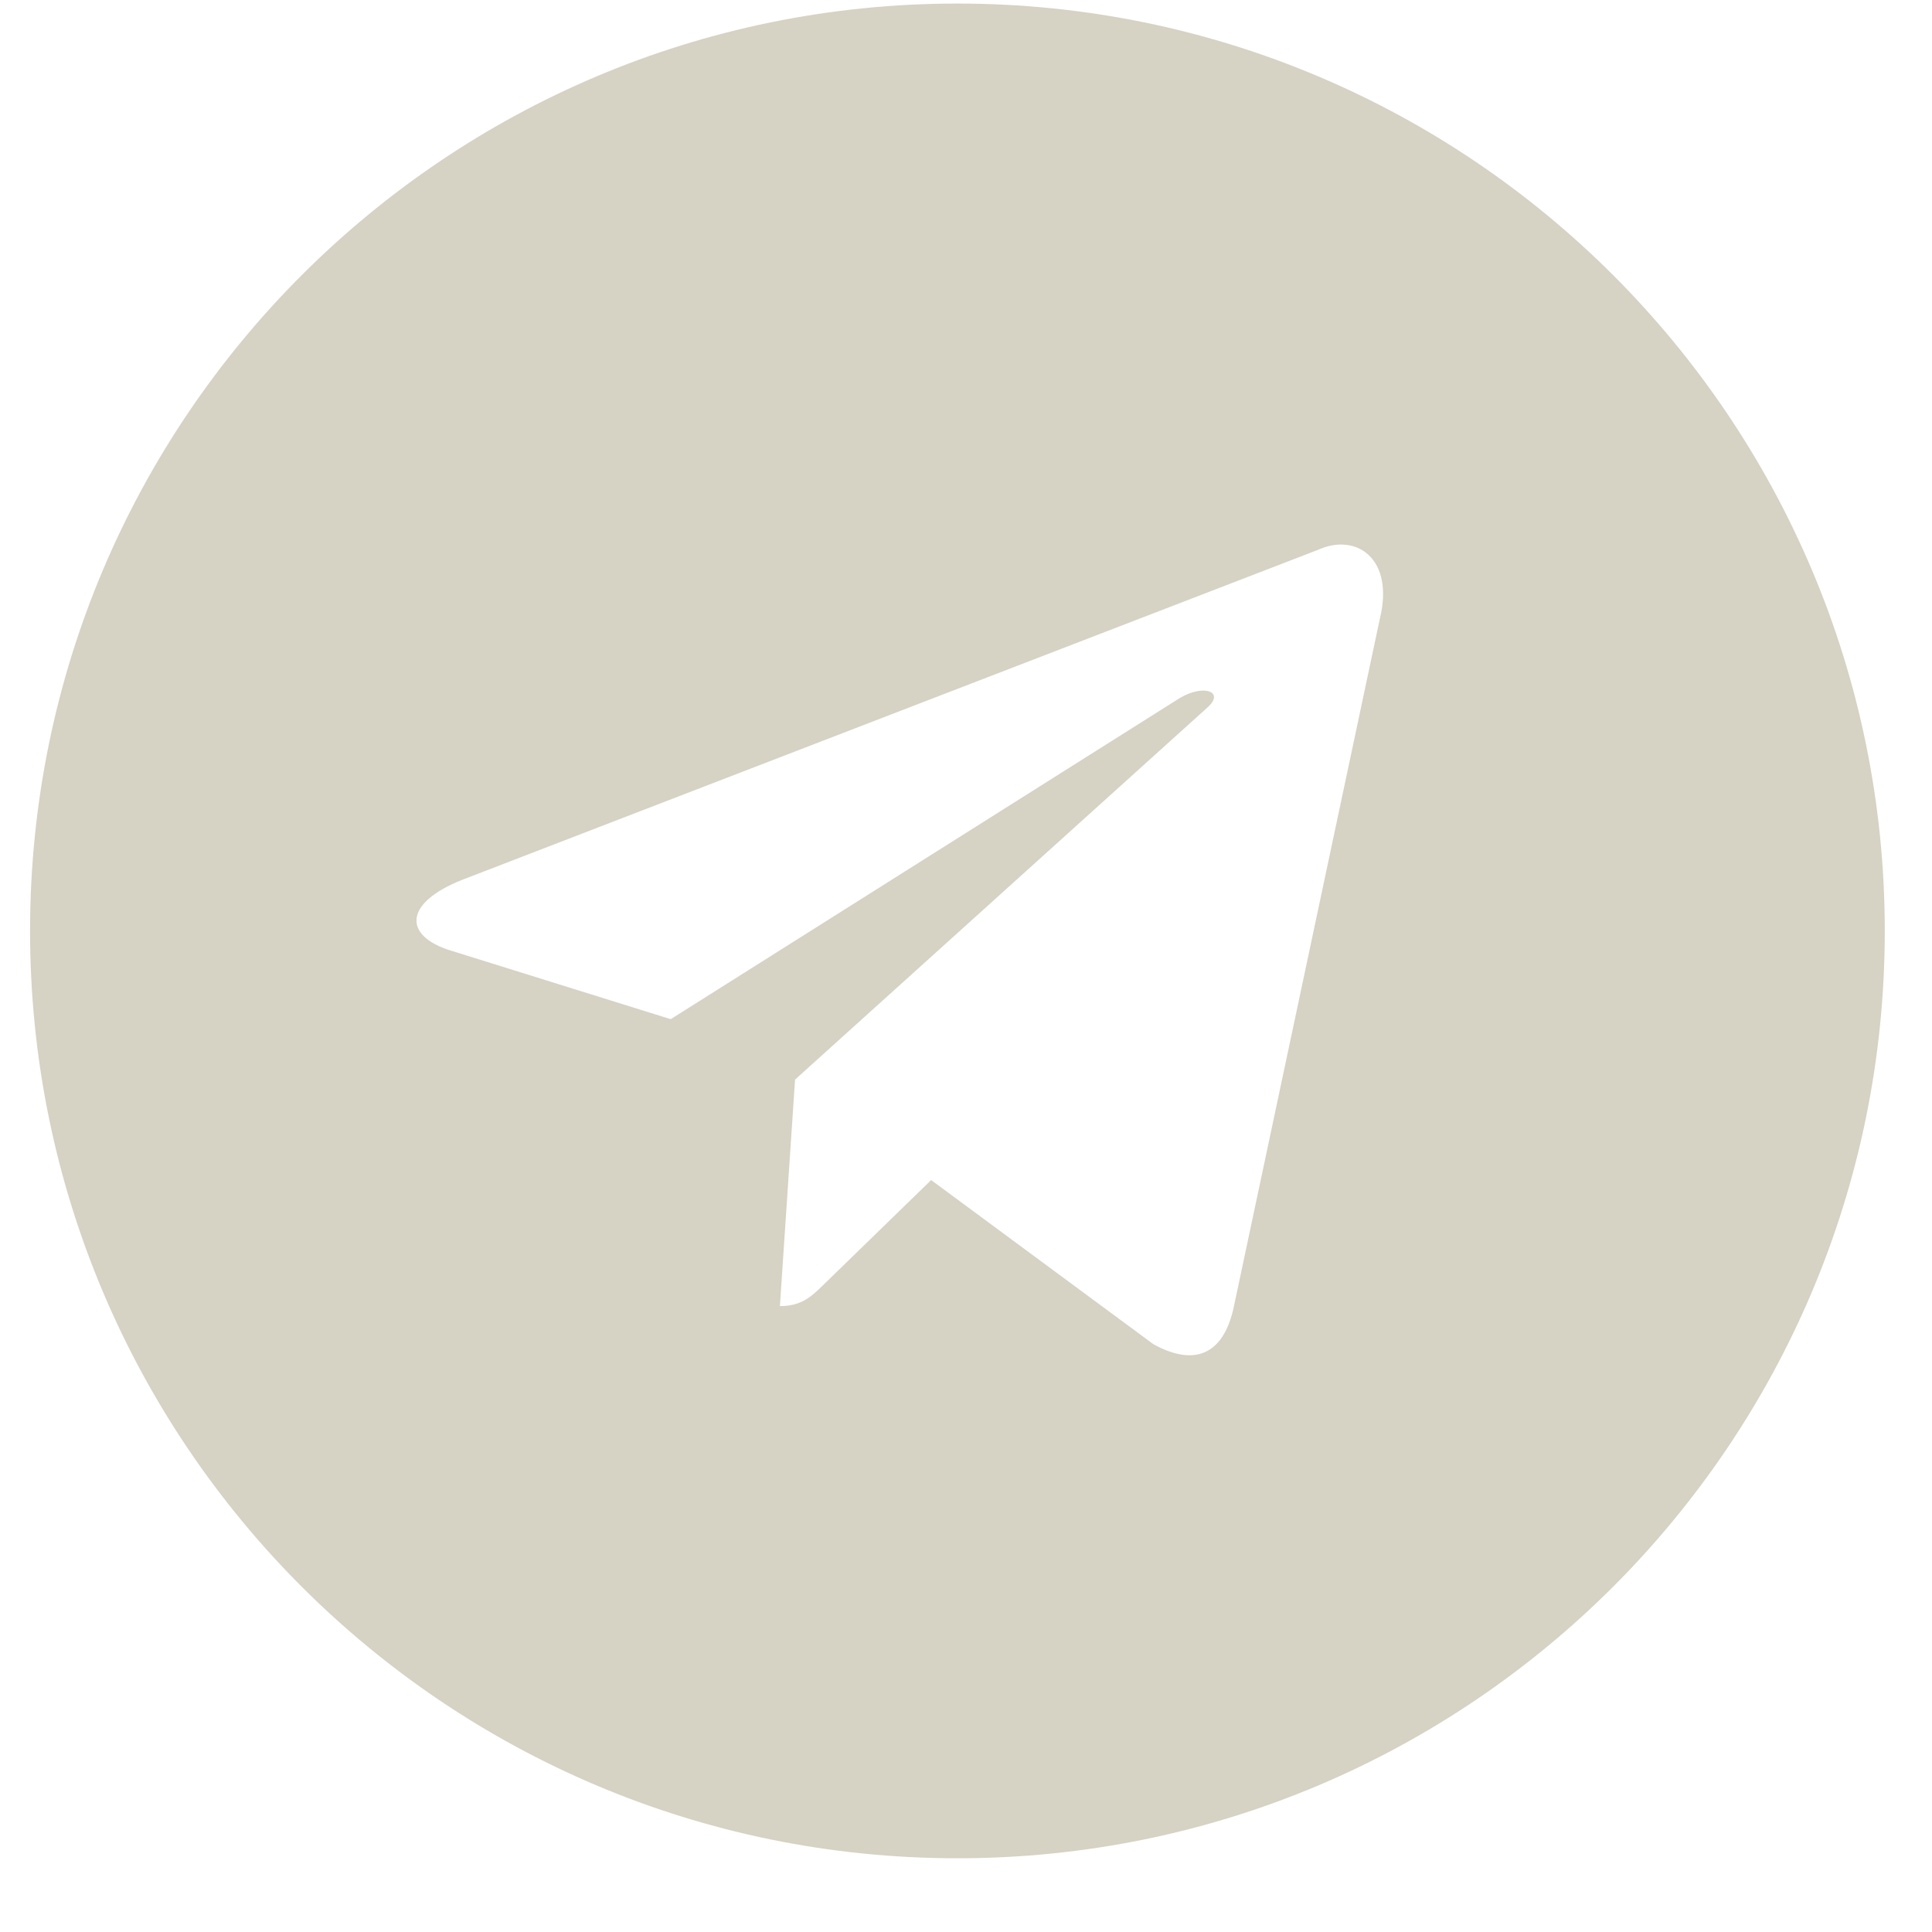 <?xml version="1.0" encoding="UTF-8"?> <svg xmlns="http://www.w3.org/2000/svg" width="25" height="25" viewBox="0 0 25 25" fill="none"><path fill-rule="evenodd" clip-rule="evenodd" d="M24.389 12.046C24.389 18.674 19.017 24.046 12.389 24.046C5.762 24.046 0.389 18.674 0.389 12.046C0.389 5.419 5.762 0.046 12.389 0.046C19.017 0.046 24.389 5.419 24.389 12.046ZM10.289 13.969L10.294 13.973L10.288 13.969L10.092 16.901C10.372 16.901 10.499 16.777 10.654 16.627L10.667 16.614L12.049 15.27L14.925 17.394C15.454 17.686 15.835 17.535 15.967 16.903L17.854 8.012C18.047 7.237 17.559 6.886 17.052 7.116L5.973 11.388C5.217 11.691 5.221 12.113 5.835 12.301L8.679 13.188L15.261 9.036C15.572 8.847 15.857 8.949 15.623 9.156L10.289 13.969Z" fill="#D6D2C4"></path></svg> 